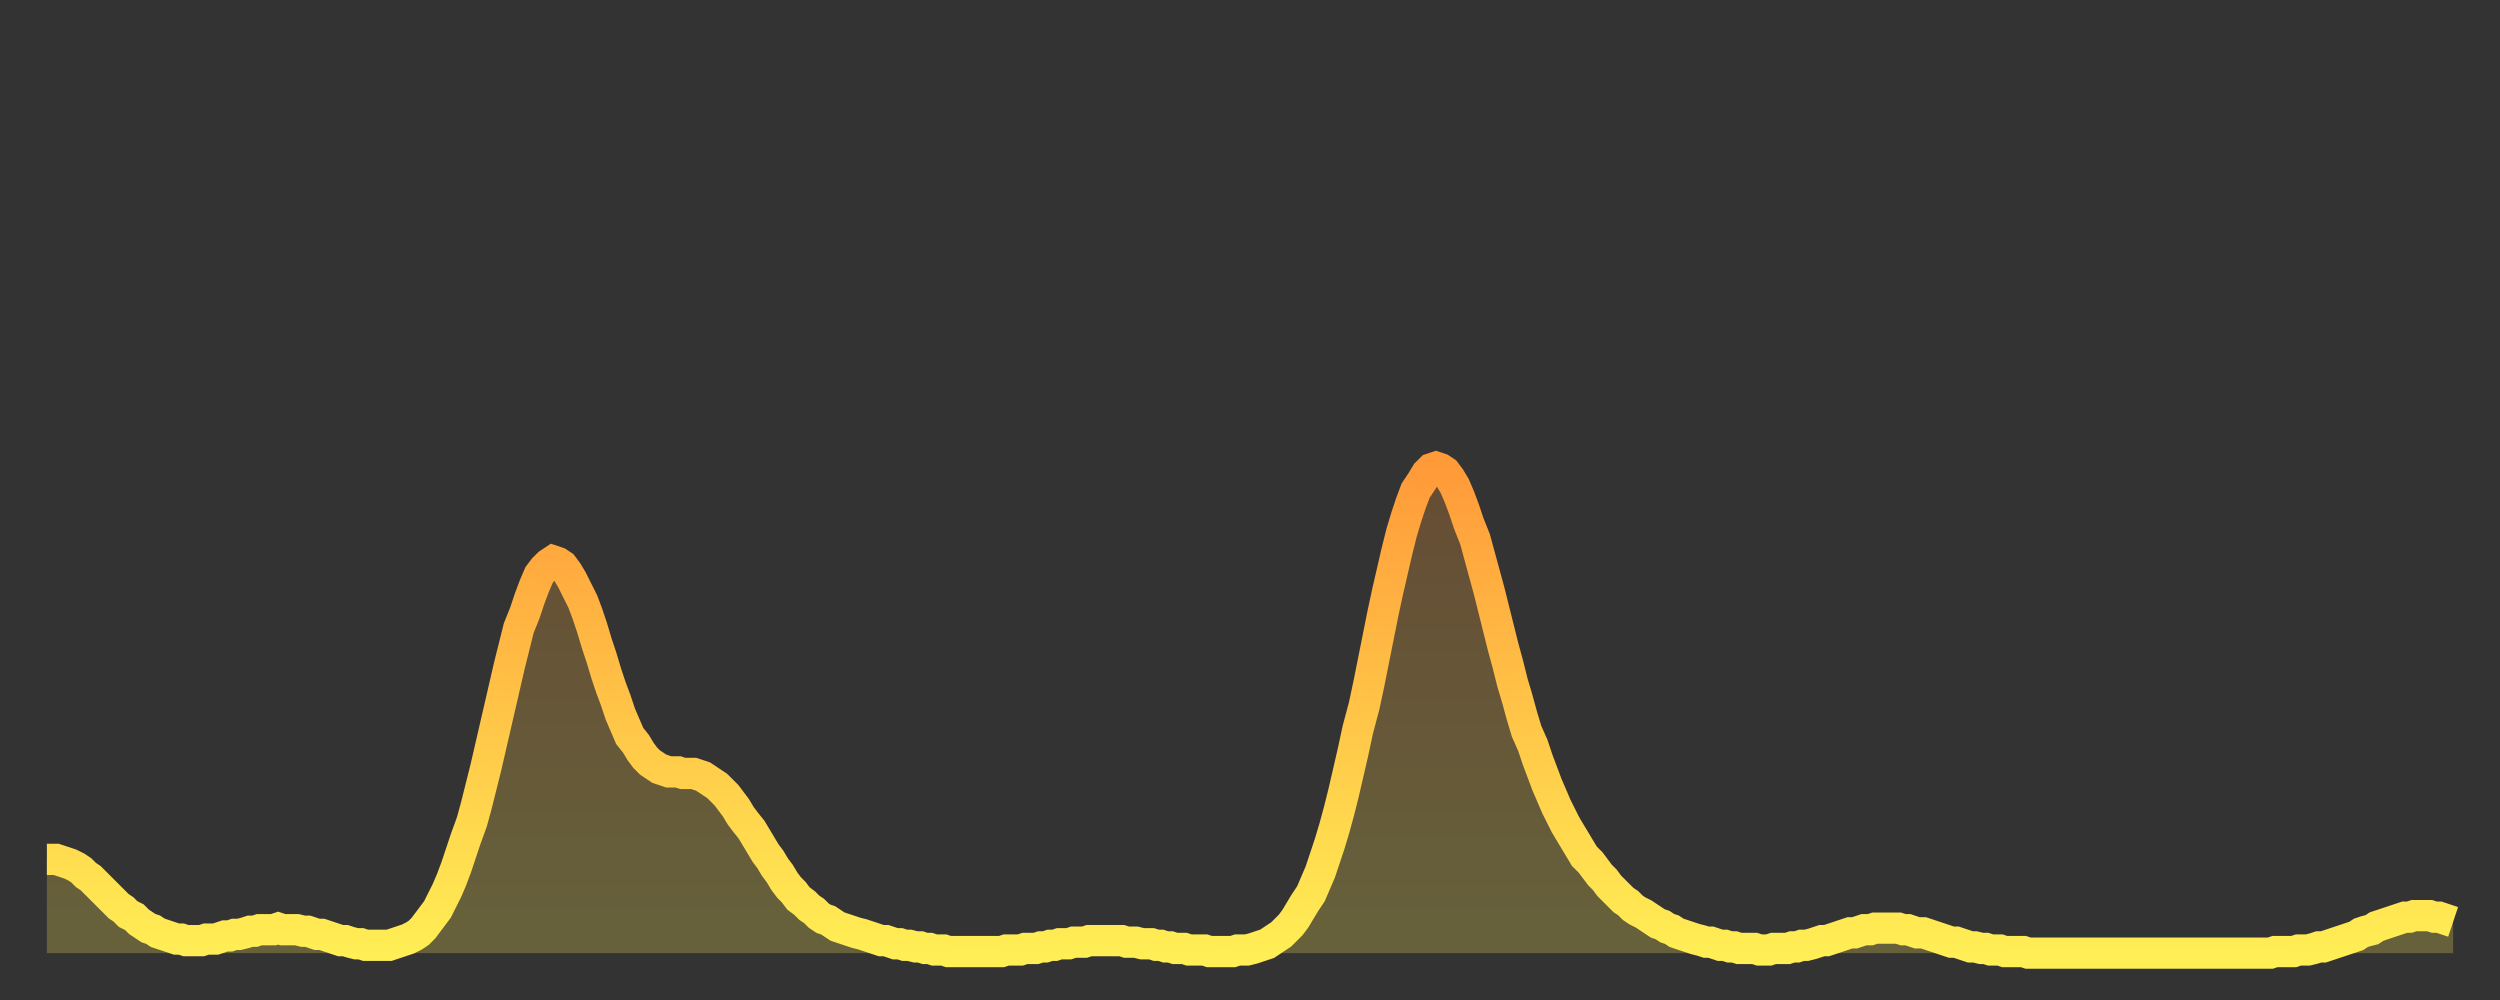 <?xml version="1.0" encoding="utf-8" ?>
<svg baseProfile="full" height="64" version="1.1" width="160" xmlns="http://www.w3.org/2000/svg" xmlns:ev="http://www.w3.org/2001/xml-events" xmlns:xlink="http://www.w3.org/1999/xlink"><rect width="100%" height="100%" fill="#333333" stroke="none"/><defs><linearGradient id="id190818" x1="0" x2="0" y1="0" y2="1"><stop offset="0%" stop-color="#ff9a39" /><stop offset="50%" stop-color="#ffc447" /><stop offset="100%" stop-color="#ffee55" /></linearGradient></defs><g transform="translate(3,3)"><g><path d="M 0.0 52.0 L 0.3 52.0 0.6 52.0 0.9 52.1 1.2 52.2 1.5 52.3 1.9 52.5 2.2 52.7 2.5 53.0 2.8 53.2 3.1 53.5 3.4 53.8 3.7 54.1 4.0 54.4 4.3 54.7 4.6 55.0 4.9 55.2 5.2 55.5 5.6 55.7 5.9 56.0 6.2 56.2 6.5 56.4 6.8 56.5 7.1 56.7 7.4 56.8 7.7 56.9 8.0 57.0 8.3 57.1 8.6 57.1 8.9 57.2 9.3 57.2 9.6 57.2 9.9 57.2 10.2 57.1 10.5 57.1 10.8 57.1 11.1 57.0 11.4 56.9 11.7 56.9 12.0 56.8 12.3 56.8 12.7 56.7 13.0 56.6 13.3 56.6 13.6 56.5 13.9 56.5 14.2 56.5 14.5 56.5 14.8 56.4 15.1 56.5 15.4 56.5 15.7 56.5 16.0 56.5 16.4 56.6 16.7 56.6 17.0 56.7 17.3 56.8 17.6 56.8 17.9 56.9 18.2 57.0 18.5 57.1 18.8 57.2 19.1 57.2 19.4 57.3 19.8 57.4 20.1 57.4 20.4 57.5 20.7 57.5 21.0 57.5 21.3 57.5 21.6 57.5 21.9 57.5 22.2 57.4 22.5 57.3 22.8 57.2 23.1 57.1 23.5 56.9 23.8 56.7 24.1 56.4 24.4 56.0 24.7 55.6 25.0 55.2 25.3 54.6 25.6 54.0 25.9 53.3 26.2 52.5 26.5 51.6 26.8 50.7 27.2 49.6 27.5 48.5 27.8 47.3 28.1 46.1 28.4 44.8 28.7 43.5 29.0 42.2 29.3 40.9 29.6 39.6 29.9 38.4 30.2 37.2 30.6 36.2 30.9 35.3 31.2 34.5 31.5 33.8 31.8 33.4 32.1 33.1 32.4 32.9 32.7 33.0 33.0 33.2 33.3 33.6 33.6 34.1 33.9 34.7 34.3 35.5 34.6 36.3 34.9 37.2 35.2 38.2 35.5 39.1 35.8 40.1 36.1 41.0 36.4 41.8 36.7 42.7 37.0 43.4 37.3 44.1 37.7 44.6 38.0 45.1 38.3 45.5 38.6 45.8 38.9 46.0 39.2 46.2 39.5 46.3 39.8 46.4 40.1 46.4 40.4 46.4 40.7 46.5 41.0 46.5 41.4 46.5 41.7 46.6 42.0 46.7 42.3 46.9 42.6 47.1 42.9 47.3 43.2 47.6 43.5 47.9 43.8 48.3 44.1 48.7 44.4 49.2 44.7 49.6 45.1 50.1 45.4 50.6 45.7 51.1 46.0 51.6 46.3 52.0 46.6 52.5 46.9 52.9 47.2 53.4 47.5 53.8 47.8 54.1 48.1 54.5 48.5 54.8 48.8 55.1 49.1 55.3 49.4 55.6 49.7 55.8 50.0 55.9 50.3 56.1 50.6 56.3 50.9 56.4 51.2 56.5 51.5 56.6 51.8 56.7 52.2 56.8 52.5 56.9 52.8 57.0 53.1 57.1 53.4 57.2 53.7 57.2 54.0 57.3 54.3 57.4 54.6 57.4 54.9 57.5 55.2 57.5 55.6 57.6 55.9 57.6 56.2 57.7 56.5 57.7 56.8 57.8 57.1 57.8 57.4 57.8 57.7 57.9 58.0 57.9 58.3 57.9 58.6 57.9 58.9 57.9 59.3 57.9 59.6 57.9 59.9 57.9 60.2 57.9 60.5 57.9 60.8 57.9 61.1 57.9 61.4 57.8 61.7 57.8 62.0 57.8 62.3 57.8 62.6 57.7 63.0 57.7 63.3 57.7 63.6 57.6 63.9 57.6 64.2 57.5 64.5 57.5 64.8 57.4 65.1 57.4 65.4 57.4 65.7 57.3 66.0 57.3 66.4 57.3 66.7 57.2 67.0 57.2 67.3 57.2 67.6 57.2 67.9 57.2 68.2 57.2 68.5 57.2 68.8 57.2 69.1 57.3 69.4 57.3 69.7 57.3 70.1 57.4 70.4 57.4 70.7 57.4 71.0 57.5 71.3 57.5 71.6 57.6 71.9 57.6 72.2 57.7 72.5 57.7 72.8 57.7 73.1 57.8 73.5 57.8 73.8 57.8 74.1 57.8 74.4 57.9 74.7 57.9 75.0 57.9 75.3 57.9 75.6 57.9 75.9 57.9 76.2 57.8 76.5 57.8 76.8 57.8 77.2 57.7 77.5 57.6 77.8 57.5 78.1 57.4 78.4 57.2 78.7 57.0 79.0 56.8 79.3 56.5 79.6 56.2 79.9 55.8 80.2 55.3 80.5 54.8 80.9 54.2 81.2 53.5 81.5 52.8 81.8 51.9 82.1 51.0 82.4 50.0 82.7 48.9 83.0 47.7 83.3 46.4 83.6 45.1 83.9 43.7 84.3 42.2 84.6 40.8 84.9 39.3 85.2 37.8 85.5 36.3 85.8 34.9 86.1 33.6 86.4 32.3 86.7 31.1 87.0 30.1 87.3 29.2 87.6 28.4 88.0 27.8 88.3 27.3 88.6 27.0 88.9 26.9 89.2 27.0 89.5 27.2 89.8 27.6 90.1 28.1 90.4 28.8 90.7 29.6 91.0 30.5 91.4 31.5 91.7 32.6 92.0 33.7 92.3 34.8 92.6 36.0 92.9 37.2 93.2 38.4 93.5 39.5 93.8 40.7 94.1 41.7 94.4 42.8 94.7 43.8 95.1 44.7 95.4 45.6 95.7 46.4 96.0 47.2 96.3 47.9 96.6 48.6 96.9 49.2 97.2 49.8 97.5 50.3 97.8 50.8 98.1 51.3 98.4 51.8 98.8 52.2 99.1 52.6 99.4 53.0 99.7 53.3 100.0 53.7 100.3 54.0 100.6 54.3 100.9 54.6 101.2 54.8 101.5 55.1 101.8 55.3 102.2 55.5 102.5 55.7 102.8 55.9 103.1 56.1 103.4 56.2 103.7 56.4 104.0 56.5 104.3 56.7 104.6 56.8 104.9 56.9 105.2 57.0 105.5 57.1 105.9 57.2 106.2 57.3 106.5 57.3 106.8 57.4 107.1 57.5 107.4 57.5 107.7 57.6 108.0 57.6 108.3 57.7 108.6 57.7 108.9 57.7 109.3 57.7 109.6 57.8 109.9 57.8 110.2 57.8 110.5 57.7 110.8 57.7 111.1 57.7 111.4 57.7 111.7 57.6 112.0 57.6 112.3 57.5 112.6 57.5 113.0 57.4 113.3 57.3 113.6 57.2 113.9 57.2 114.2 57.1 114.5 57.0 114.8 56.9 115.1 56.8 115.4 56.7 115.7 56.7 116.0 56.6 116.3 56.5 116.7 56.5 117.0 56.4 117.3 56.4 117.6 56.4 117.9 56.4 118.2 56.4 118.5 56.4 118.8 56.5 119.1 56.5 119.4 56.6 119.7 56.7 120.1 56.7 120.4 56.8 120.7 56.9 121.0 57.0 121.3 57.1 121.6 57.2 121.9 57.3 122.2 57.3 122.5 57.4 122.8 57.5 123.1 57.6 123.4 57.6 123.8 57.7 124.1 57.7 124.4 57.8 124.7 57.8 125.0 57.8 125.3 57.9 125.6 57.9 125.9 57.9 126.2 57.9 126.5 57.9 126.8 58.0 127.2 58.0 127.5 58.0 127.8 58.0 128.1 58.0 128.4 58.0 128.7 58.0 129.0 58.0 129.3 58.0 129.6 58.0 129.9 58.0 130.2 58.0 130.5 58.0 130.9 58.0 131.2 58.0 131.5 58.0 131.8 58.0 132.1 58.0 132.4 58.0 132.7 58.0 133.0 58.0 133.3 58.0 133.6 58.0 133.9 58.0 134.2 58.0 134.6 58.0 134.9 58.0 135.2 58.0 135.5 58.0 135.8 58.0 136.1 58.0 136.4 58.0 136.7 58.0 137.0 58.0 137.3 58.0 137.6 58.0 138.0 58.0 138.3 58.0 138.6 58.0 138.9 58.0 139.2 58.0 139.5 58.0 139.8 58.0 140.1 58.0 140.4 58.0 140.7 58.0 141.0 58.0 141.3 58.0 141.7 58.0 142.0 58.0 142.3 58.0 142.6 57.9 142.9 57.9 143.2 57.9 143.5 57.9 143.8 57.9 144.1 57.8 144.4 57.8 144.7 57.8 145.1 57.7 145.4 57.6 145.7 57.6 146.0 57.5 146.3 57.4 146.6 57.3 146.9 57.2 147.2 57.1 147.5 57.0 147.8 56.9 148.1 56.7 148.4 56.6 148.8 56.5 149.1 56.3 149.4 56.2 149.7 56.1 150.0 56.0 150.3 55.9 150.6 55.8 150.9 55.7 151.2 55.7 151.5 55.6 151.8 55.6 152.1 55.6 152.5 55.6 152.8 55.7 153.1 55.7 153.4 55.8 153.7 55.9 154.0 56.0" fill="none" id="graph-curve" opacity="1" stroke="url(#id190818)" stroke-width="2" /><path d="M 0 58 L 0.0 52.0 0.3 52.0 0.6 52.0 0.9 52.1 1.2 52.2 1.5 52.3 1.9 52.5 2.2 52.7 2.5 53.0 2.8 53.2 3.1 53.5 3.4 53.8 3.7 54.1 4.0 54.4 4.3 54.7 4.6 55.0 4.9 55.2 5.2 55.5 5.6 55.7 5.9 56.0 6.2 56.2 6.5 56.4 6.8 56.5 7.1 56.7 7.4 56.8 7.7 56.9 8.0 57.0 8.3 57.1 8.6 57.1 8.9 57.2 9.3 57.2 9.6 57.2 9.9 57.2 10.2 57.1 10.5 57.1 10.8 57.1 11.1 57.0 11.4 56.9 11.7 56.9 12.0 56.8 12.3 56.8 12.7 56.7 13.0 56.6 13.3 56.6 13.6 56.5 13.9 56.5 14.2 56.5 14.5 56.5 14.8 56.4 15.1 56.5 15.4 56.5 15.7 56.5 16.0 56.5 16.4 56.6 16.7 56.6 17.0 56.7 17.3 56.8 17.6 56.8 17.9 56.9 18.2 57.0 18.5 57.1 18.8 57.2 19.1 57.2 19.4 57.3 19.8 57.4 20.1 57.4 20.4 57.5 20.7 57.5 21.0 57.5 21.3 57.5 21.6 57.5 21.9 57.5 22.2 57.4 22.5 57.3 22.8 57.2 23.1 57.1 23.5 56.9 23.8 56.7 24.1 56.4 24.4 56.0 24.7 55.6 25.0 55.2 25.3 54.6 25.6 54.0 25.9 53.3 26.2 52.5 26.5 51.6 26.8 50.7 27.2 49.6 27.5 48.5 27.8 47.3 28.1 46.1 28.4 44.8 28.7 43.5 29.0 42.2 29.3 40.9 29.6 39.6 29.9 38.4 30.2 37.2 30.6 36.2 30.9 35.3 31.2 34.5 31.5 33.8 31.8 33.4 32.1 33.1 32.4 32.9 32.7 33.0 33.0 33.2 33.3 33.6 33.6 34.1 33.9 34.7 34.3 35.5 34.6 36.3 34.9 37.2 35.2 38.2 35.5 39.1 35.8 40.1 36.1 41.0 36.4 41.8 36.7 42.7 37.0 43.4 37.3 44.1 37.7 44.6 38.0 45.1 38.3 45.5 38.6 45.8 38.9 46.0 39.2 46.2 39.5 46.3 39.8 46.4 40.1 46.4 40.4 46.4 40.7 46.5 41.0 46.5 41.4 46.5 41.7 46.6 42.0 46.7 42.3 46.9 42.6 47.1 42.9 47.3 43.2 47.6 43.5 47.9 43.8 48.3 44.1 48.7 44.4 49.2 44.7 49.6 45.1 50.1 45.4 50.6 45.7 51.1 46.0 51.6 46.3 52.0 46.6 52.5 46.9 52.9 47.2 53.4 47.5 53.8 47.8 54.1 48.1 54.5 48.5 54.8 48.8 55.1 49.1 55.3 49.4 55.6 49.7 55.8 50.0 55.9 50.3 56.1 50.6 56.3 50.9 56.4 51.2 56.5 51.5 56.6 51.8 56.7 52.2 56.8 52.5 56.9 52.8 57.0 53.1 57.1 53.4 57.2 53.7 57.2 54.0 57.3 54.3 57.4 54.6 57.4 54.9 57.5 55.2 57.5 55.6 57.6 55.9 57.6 56.2 57.7 56.5 57.7 56.8 57.8 57.1 57.8 57.4 57.8 57.7 57.9 58.0 57.9 58.3 57.9 58.6 57.9 58.9 57.9 59.3 57.9 59.6 57.9 59.9 57.9 60.2 57.9 60.5 57.9 60.8 57.9 61.1 57.9 61.4 57.8 61.7 57.8 62.0 57.8 62.3 57.8 62.6 57.7 63.0 57.7 63.3 57.7 63.6 57.6 63.9 57.6 64.2 57.5 64.5 57.5 64.8 57.4 65.1 57.4 65.4 57.4 65.7 57.3 66.0 57.3 66.4 57.3 66.7 57.2 67.0 57.2 67.3 57.2 67.6 57.2 67.9 57.2 68.2 57.2 68.5 57.2 68.8 57.2 69.1 57.3 69.4 57.3 69.7 57.3 70.1 57.4 70.4 57.4 70.7 57.4 71.0 57.5 71.3 57.5 71.6 57.6 71.9 57.6 72.2 57.7 72.5 57.7 72.8 57.7 73.1 57.8 73.5 57.8 73.8 57.8 74.1 57.8 74.4 57.9 74.7 57.9 75.0 57.9 75.3 57.9 75.6 57.9 75.9 57.9 76.2 57.8 76.5 57.8 76.8 57.8 77.2 57.7 77.5 57.6 77.8 57.5 78.1 57.4 78.4 57.2 78.7 57.0 79.0 56.8 79.3 56.5 79.6 56.2 79.9 55.8 80.2 55.3 80.5 54.8 80.9 54.2 81.2 53.5 81.5 52.8 81.8 51.9 82.1 51.0 82.4 50.0 82.7 48.9 83.0 47.7 83.3 46.4 83.6 45.1 83.9 43.7 84.3 42.2 84.6 40.8 84.9 39.3 85.2 37.8 85.5 36.3 85.8 34.9 86.1 33.6 86.4 32.3 86.7 31.1 87.0 30.1 87.3 29.2 87.6 28.4 88.0 27.8 88.3 27.3 88.6 27.0 88.9 26.9 89.2 27.0 89.5 27.2 89.8 27.6 90.1 28.1 90.4 28.8 90.7 29.6 91.0 30.5 91.4 31.5 91.7 32.6 92.0 33.7 92.3 34.8 92.6 36.0 92.9 37.2 93.2 38.4 93.5 39.5 93.8 40.7 94.1 41.7 94.4 42.8 94.7 43.8 95.1 44.7 95.4 45.6 95.7 46.4 96.0 47.2 96.3 47.9 96.6 48.6 96.9 49.2 97.2 49.8 97.5 50.3 97.8 50.8 98.1 51.3 98.4 51.8 98.8 52.2 99.1 52.6 99.4 53.0 99.7 53.3 100.0 53.7 100.3 54.0 100.6 54.3 100.9 54.6 101.2 54.8 101.5 55.1 101.8 55.3 102.2 55.5 102.5 55.7 102.8 55.9 103.1 56.1 103.4 56.2 103.7 56.4 104.0 56.5 104.3 56.7 104.6 56.8 104.9 56.9 105.2 57.0 105.5 57.1 105.9 57.2 106.2 57.3 106.5 57.3 106.8 57.4 107.1 57.5 107.4 57.5 107.7 57.6 108.0 57.6 108.3 57.7 108.6 57.7 108.9 57.7 109.3 57.7 109.6 57.8 109.9 57.8 110.2 57.8 110.5 57.7 110.8 57.7 111.1 57.7 111.4 57.7 111.7 57.6 112.0 57.6 112.3 57.5 112.6 57.5 113.0 57.4 113.3 57.3 113.6 57.2 113.9 57.2 114.2 57.1 114.5 57.0 114.8 56.9 115.1 56.8 115.4 56.7 115.7 56.7 116.0 56.6 116.3 56.5 116.7 56.5 117.0 56.4 117.3 56.4 117.6 56.4 117.9 56.4 118.2 56.4 118.5 56.4 118.8 56.5 119.1 56.5 119.4 56.6 119.7 56.7 120.1 56.7 120.4 56.8 120.7 56.9 121.0 57.0 121.3 57.1 121.6 57.2 121.9 57.3 122.2 57.3 122.5 57.4 122.8 57.5 123.1 57.6 123.4 57.6 123.8 57.7 124.1 57.7 124.4 57.8 124.7 57.8 125.0 57.8 125.3 57.9 125.6 57.9 125.9 57.9 126.2 57.9 126.5 57.9 126.8 58.0 127.2 58.0 127.5 58.0 127.8 58.0 128.1 58.0 128.4 58.0 128.7 58.0 129.0 58.0 129.3 58.0 129.6 58.0 129.9 58.0 130.2 58.0 130.5 58.0 130.9 58.0 131.2 58.0 131.5 58.0 131.8 58.0 132.1 58.0 132.4 58.0 132.7 58.0 133.0 58.0 133.3 58.0 133.6 58.0 133.9 58.0 134.2 58.0 134.6 58.0 134.9 58.0 135.2 58.0 135.5 58.0 135.8 58.0 136.1 58.0 136.4 58.0 136.7 58.0 137.0 58.0 137.3 58.0 137.6 58.0 138.0 58.0 138.3 58.0 138.6 58.0 138.9 58.0 139.2 58.0 139.5 58.0 139.8 58.0 140.1 58.0 140.4 58.0 140.7 58.0 141.0 58.0 141.3 58.0 141.7 58.0 142.0 58.0 142.3 58.0 142.6 57.9 142.9 57.9 143.2 57.9 143.5 57.9 143.8 57.9 144.1 57.8 144.4 57.8 144.7 57.8 145.1 57.7 145.4 57.6 145.7 57.6 146.0 57.5 146.3 57.4 146.6 57.3 146.9 57.2 147.2 57.1 147.5 57.0 147.8 56.9 148.1 56.7 148.4 56.6 148.8 56.5 149.1 56.3 149.4 56.2 149.7 56.1 150.0 56.0 150.3 55.9 150.6 55.8 150.9 55.7 151.2 55.7 151.5 55.6 151.8 55.6 152.1 55.6 152.5 55.6 152.8 55.7 153.1 55.7 153.4 55.8 153.7 55.9 154.0 56.0 154 58" fill="url(#id190818)" fill-opacity=".25" id="graph-shadow" /></g></g></svg>